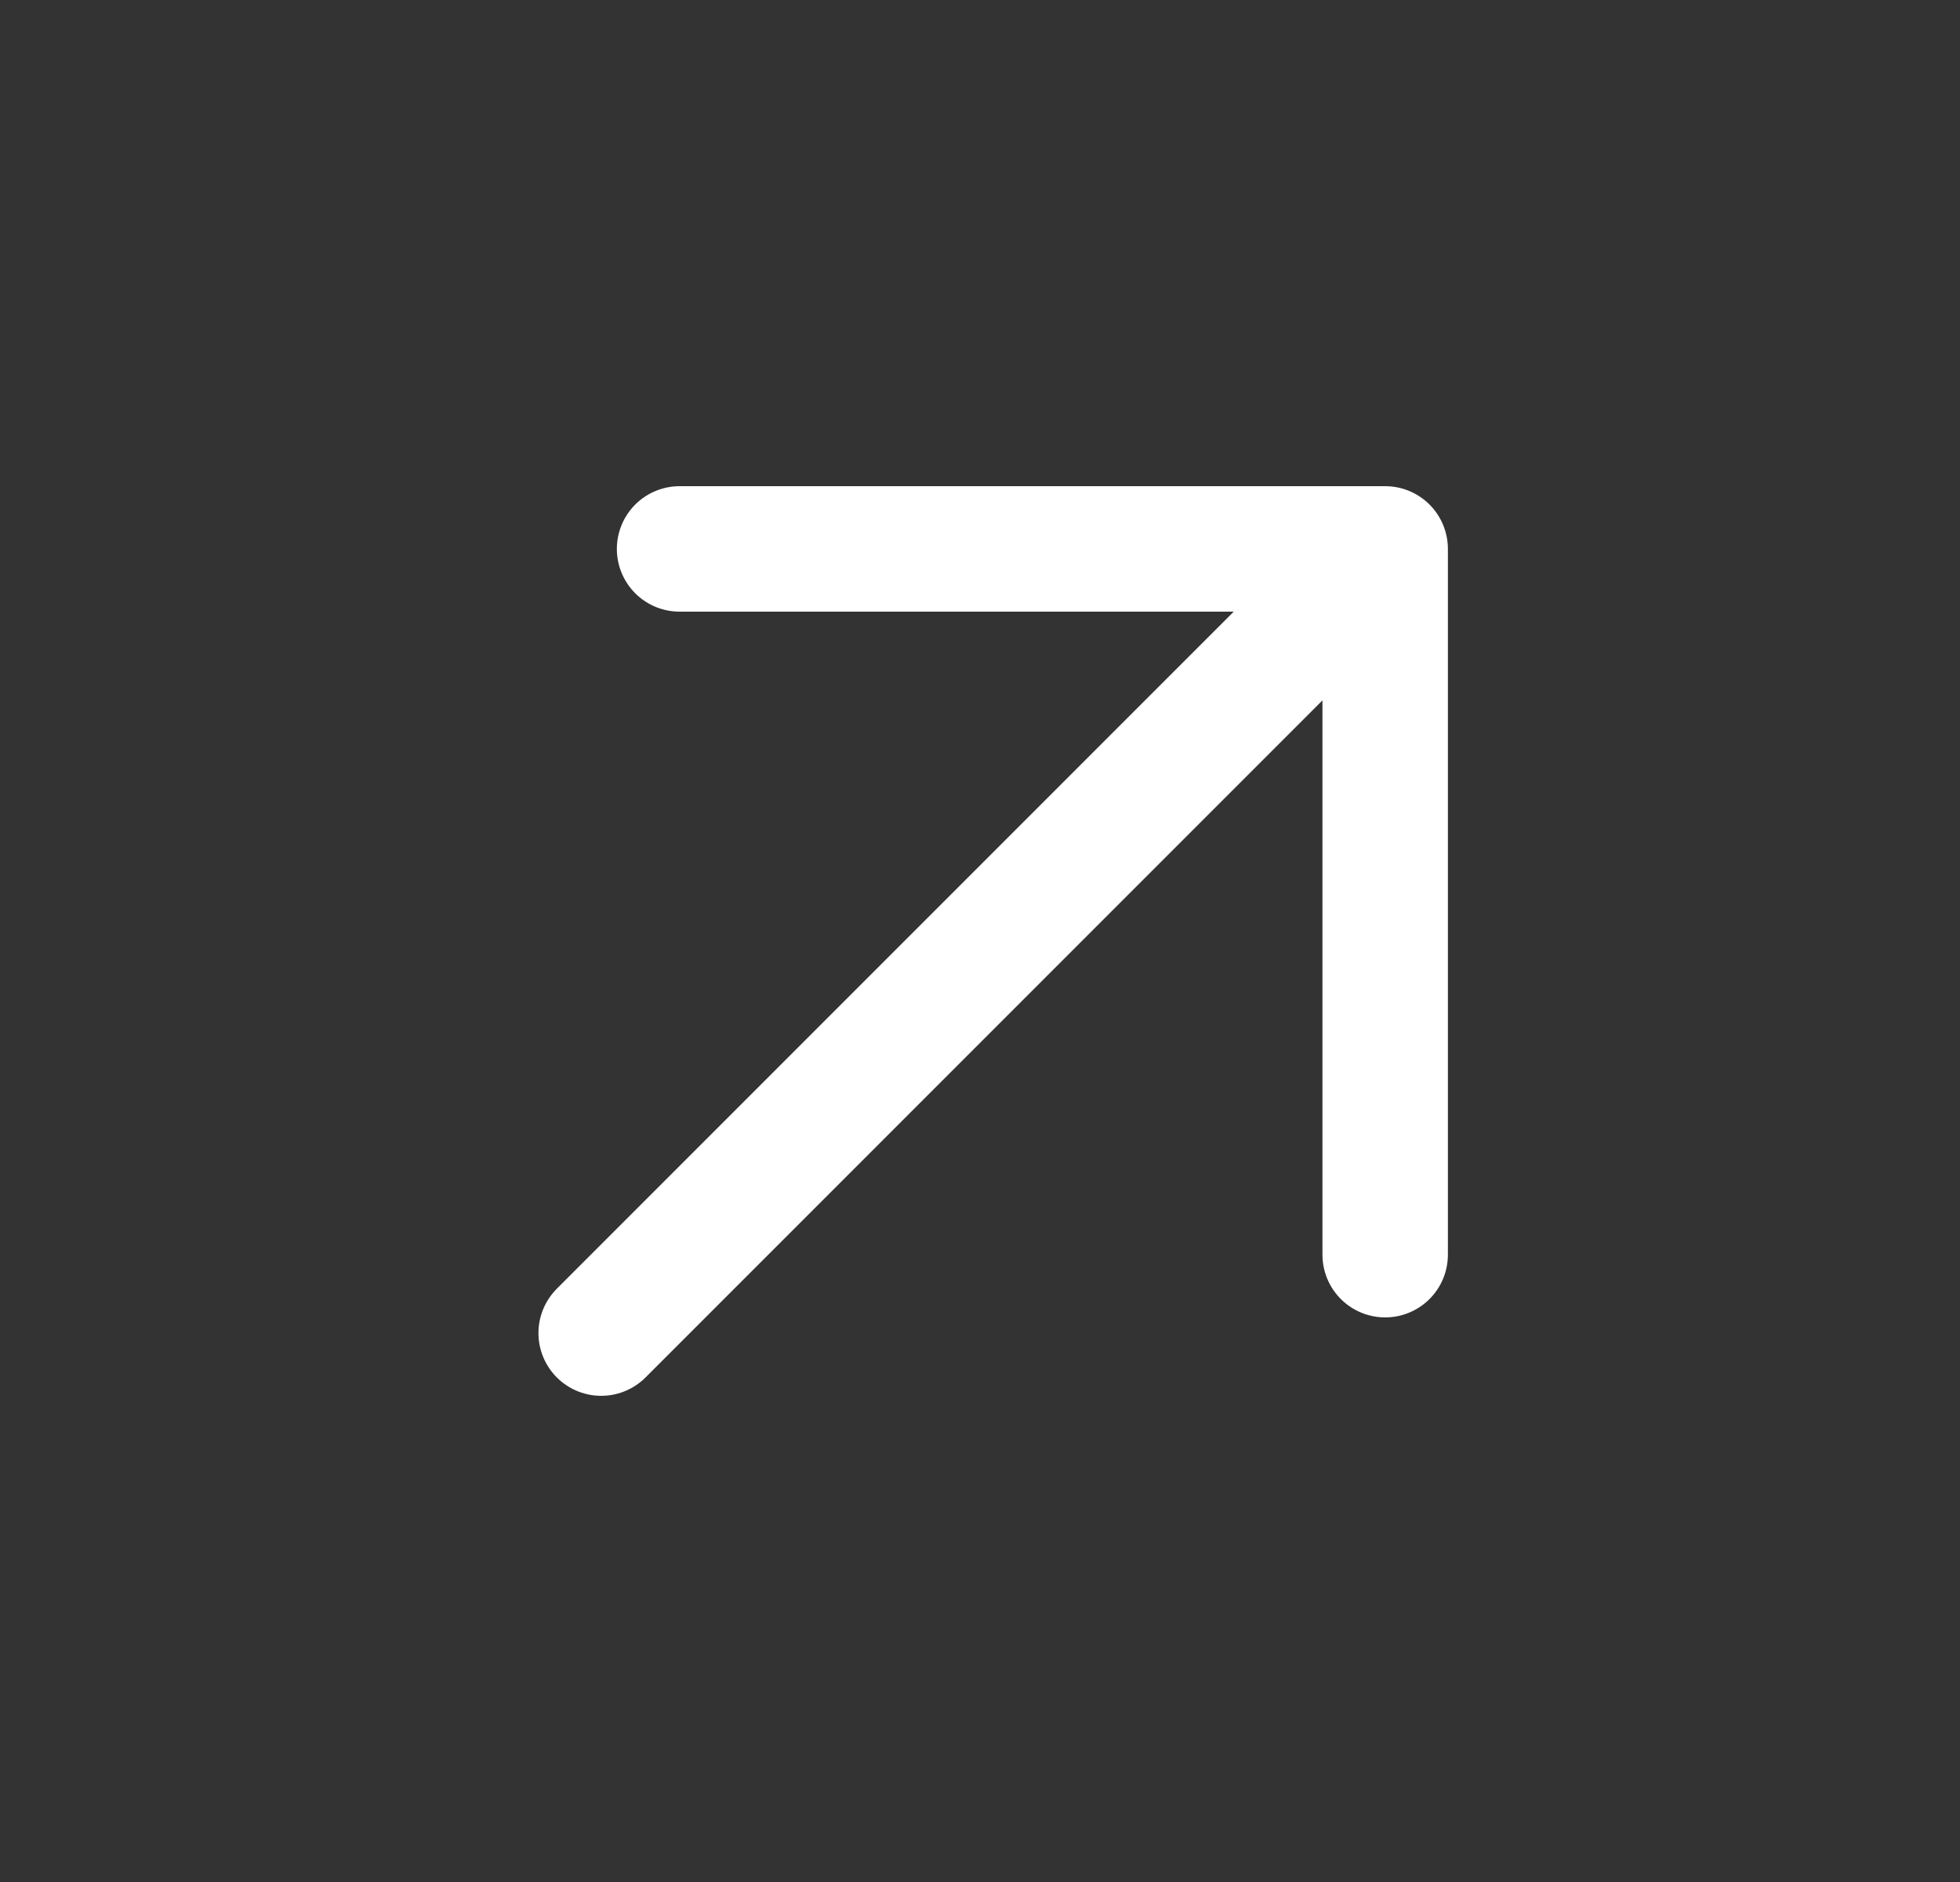 <svg width="25" height="24" viewBox="0 0 25 24" fill="none" xmlns="http://www.w3.org/2000/svg">
<rect x="0" y="0" width="25" height="24" fill="#333333" stroke="none"/>
<path d="M17.668 7L7.668 17M17.668 7H8.668M17.668 7V16" stroke="white" stroke-width="1.6" stroke-linecap="round" stroke-linejoin="round"/>
</svg>

